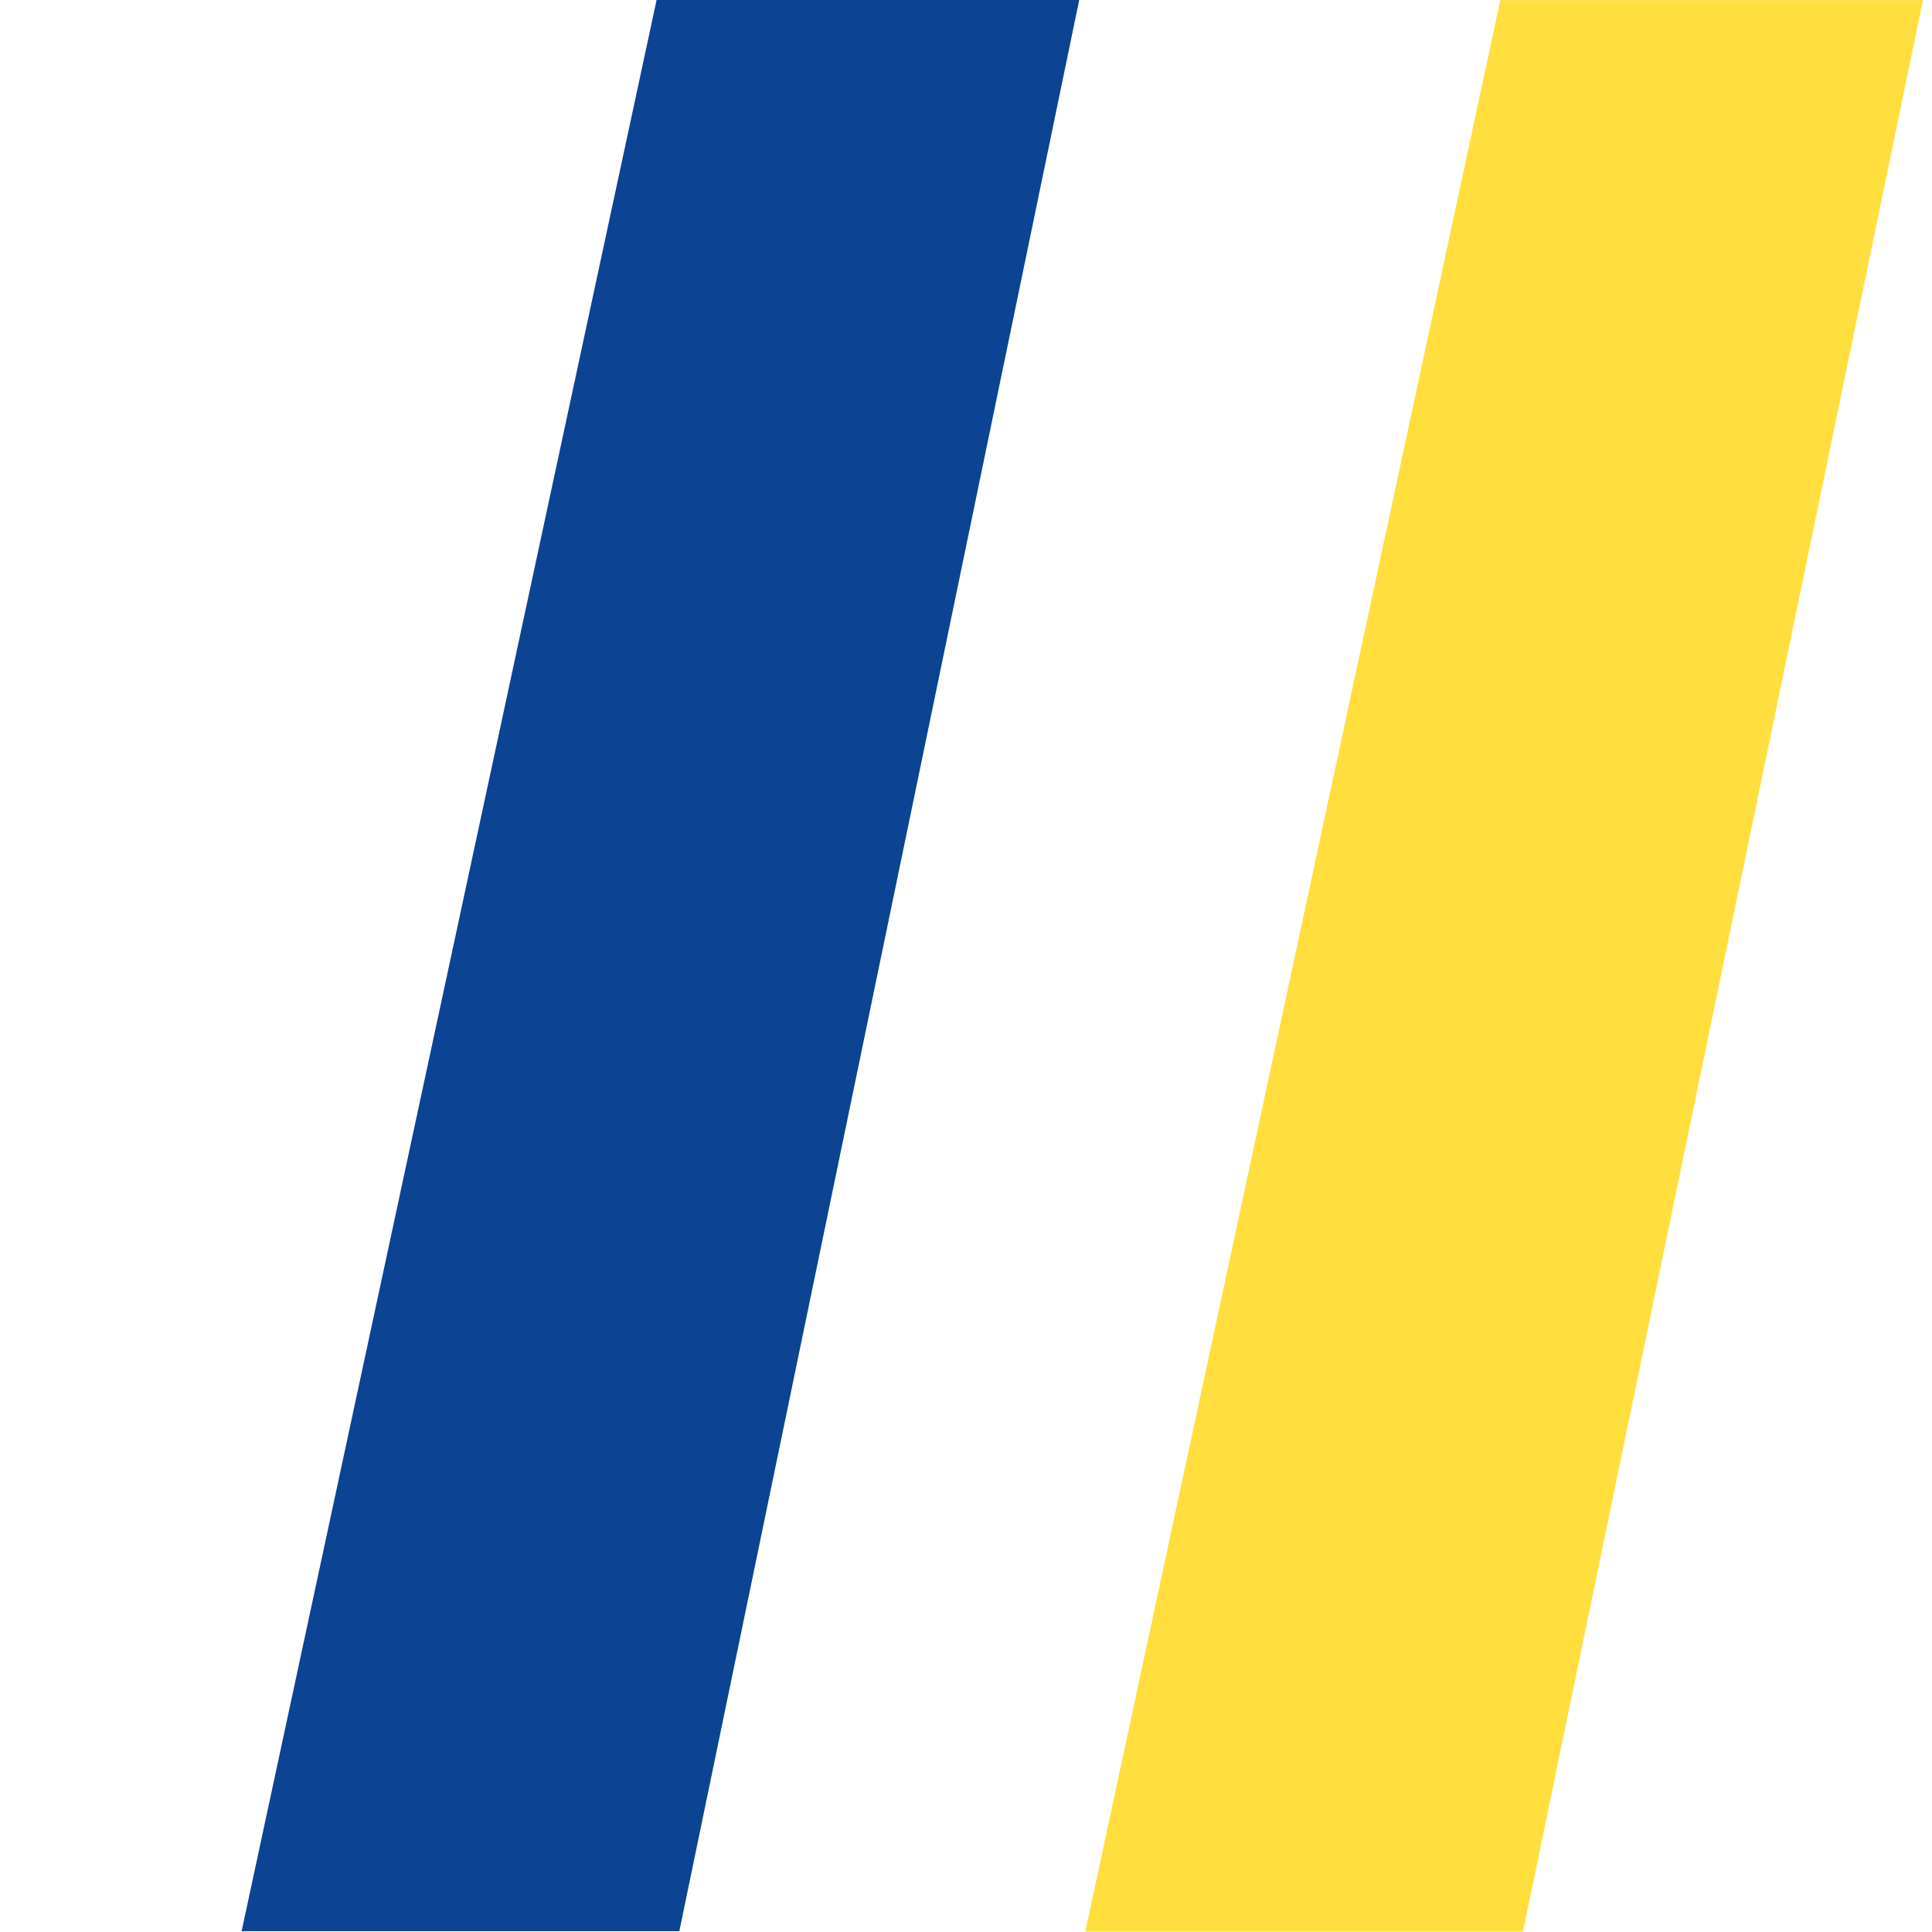 <svg width="16" height="16" viewBox="0 0 16 16" fill="none" xmlns="http://www.w3.org/2000/svg">
<path d="M5.438 -0.002L8.938 -0.002L5.626 15.993L2.001 15.993L5.438 -0.002Z" fill="#0C4393"/>
<path d="M12.425 0.001L15.925 0.001L12.613 15.996L8.988 15.996L12.425 0.001Z" fill="#FFDE3E"/>
</svg>
